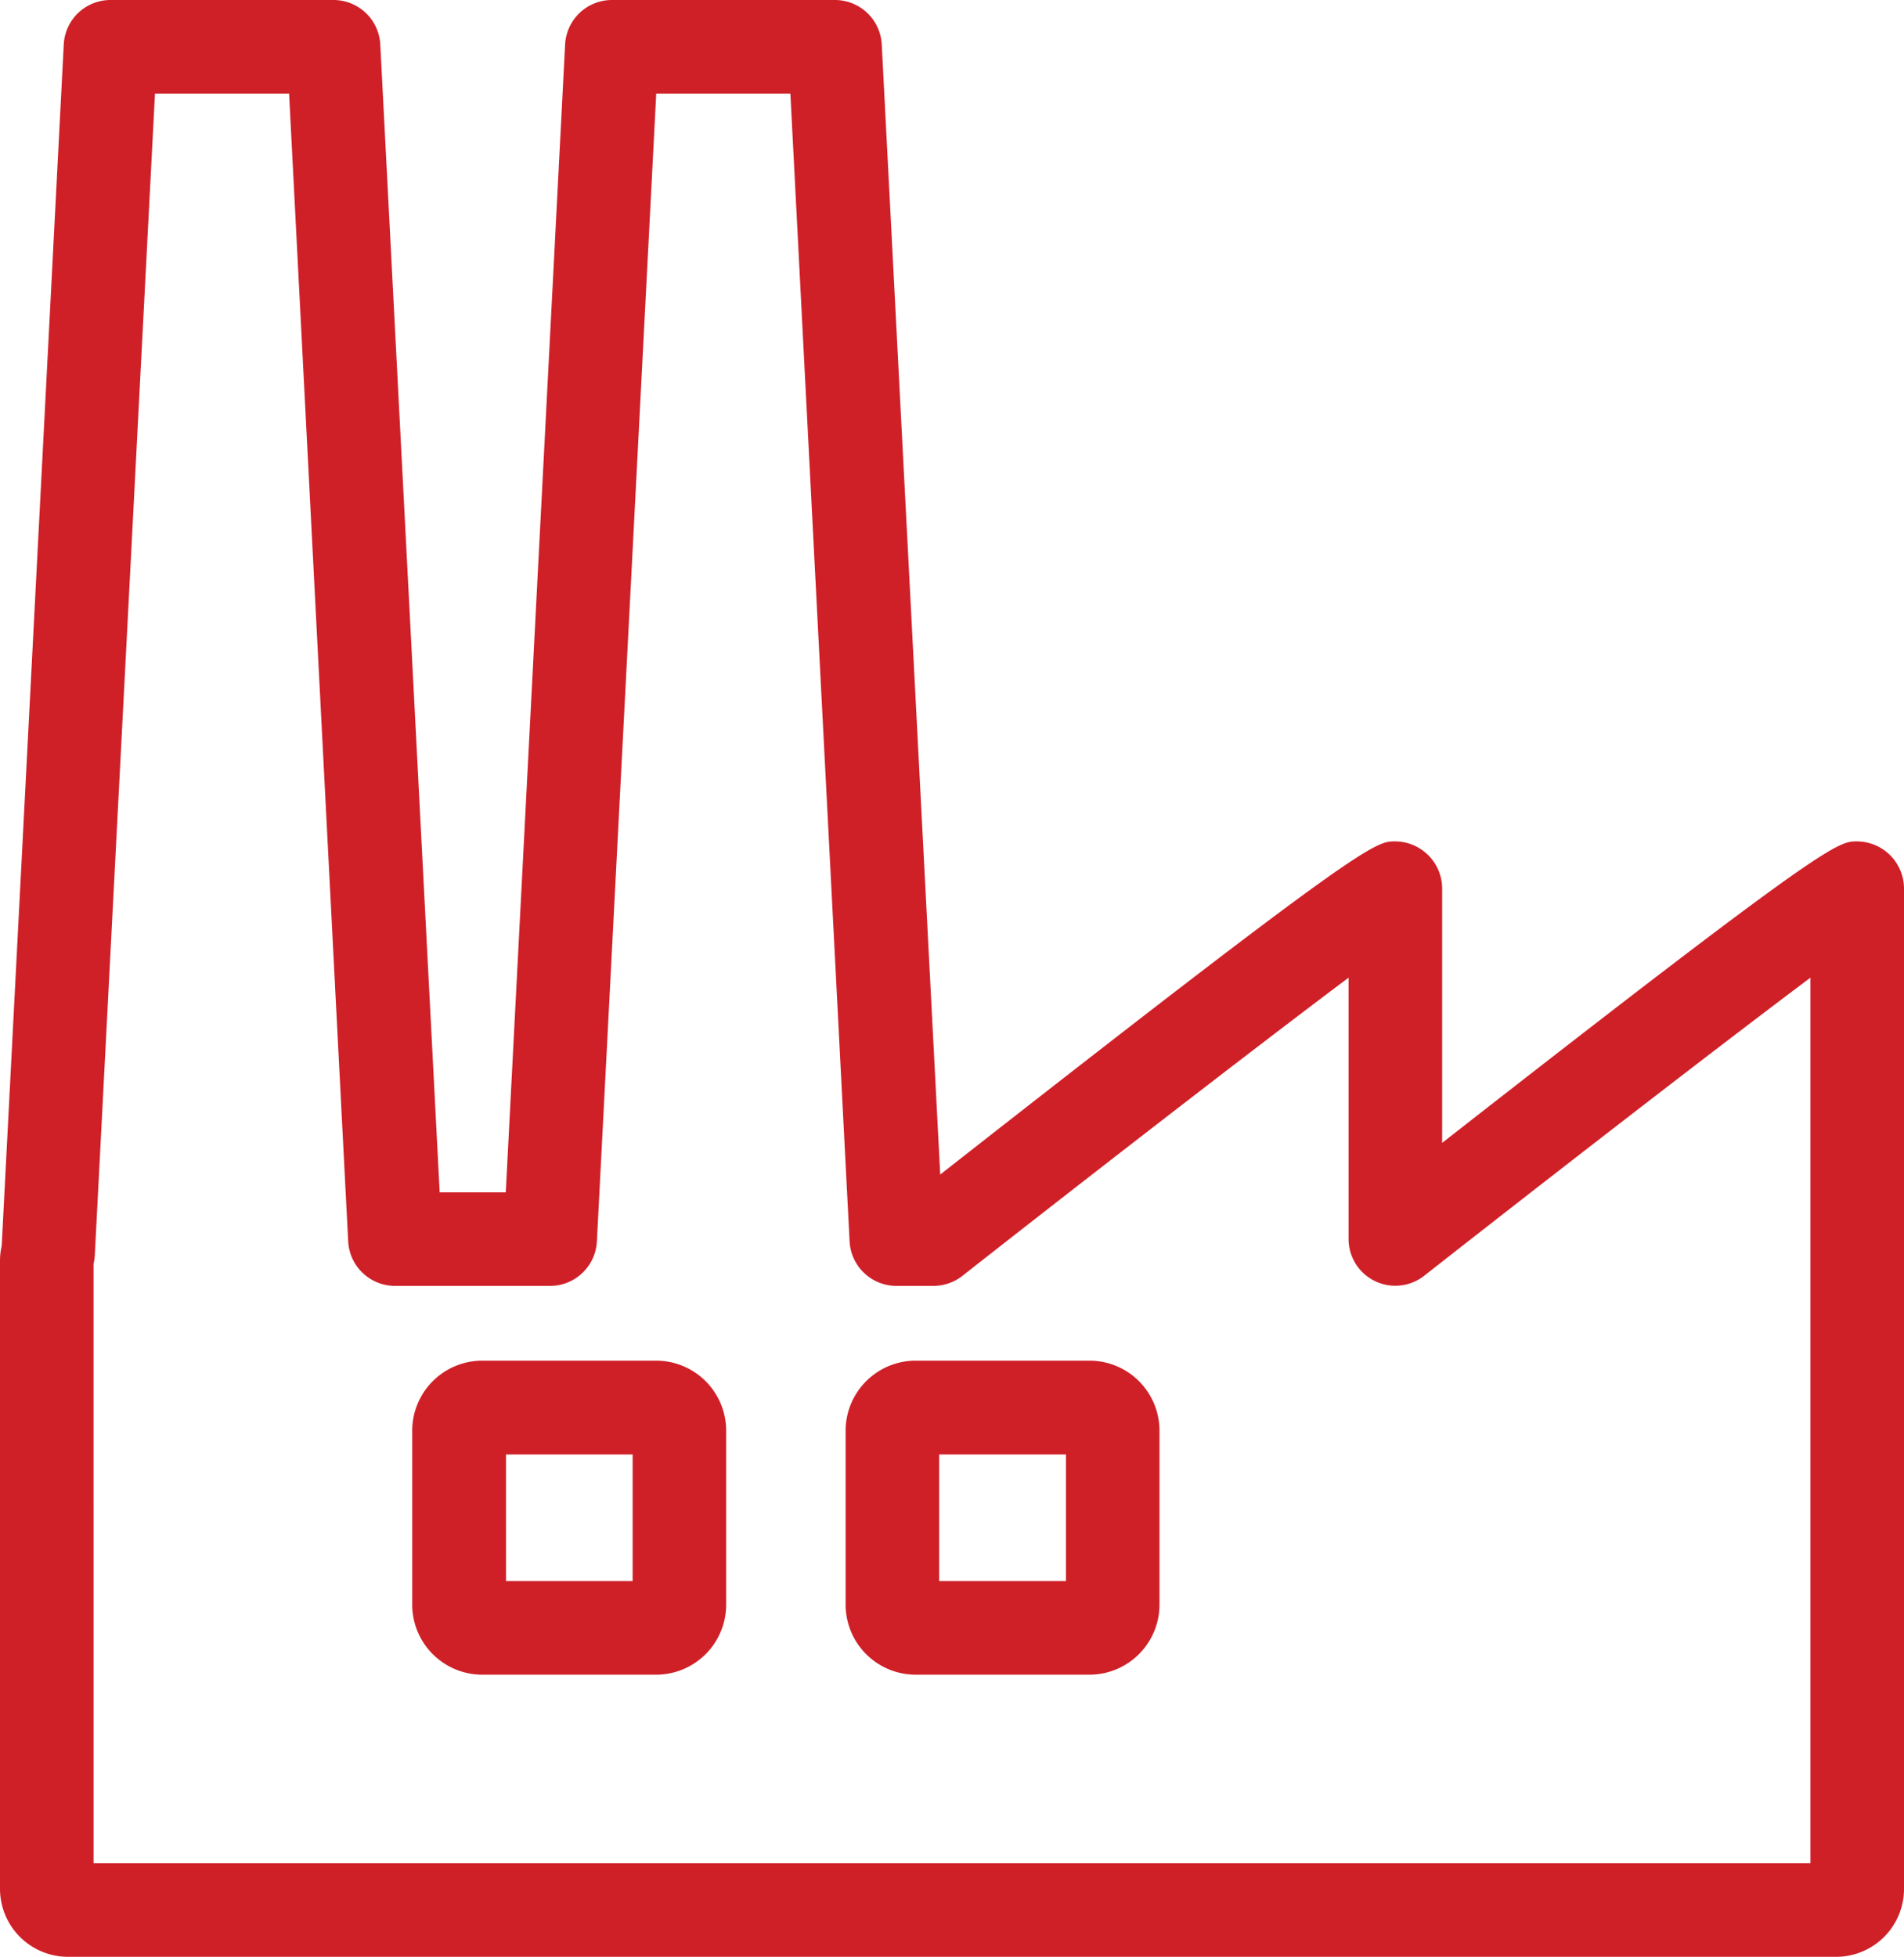 <svg xmlns="http://www.w3.org/2000/svg" viewBox="0 0 66.711 68.546">
  <defs>
    <style>
      .cls-1 {
        fill: #cf2028;
      }
    </style>
  </defs>
  <g id="industrie" transform="translate(-20.289)">
    <g id="Group_209" data-name="Group 209" transform="translate(20.289 0)">
      <path id="Path_67" data-name="Path 67" class="cls-1" d="M64.329,68.546H2.382A2.384,2.384,0,0,1,0,66.164V44.148a2.353,2.353,0,0,1,.06-.514L2.234,1.557A1.639,1.639,0,0,1,3.873,0h7.812a1.643,1.643,0,0,1,1.639,1.557l2.081,40.209h2.316L19.8,1.557A1.643,1.643,0,0,1,21.443,0h7.812a1.643,1.643,0,0,1,1.639,1.557l2.049,39.586C47.83,29.474,48.185,29.474,48.879,29.474a1.655,1.655,0,0,1,1.65,1.65v8.91c13.51-10.56,13.865-10.56,14.532-10.56a1.655,1.655,0,0,1,1.65,1.65V66.164A2.38,2.38,0,0,1,64.329,68.546ZM3.278,65.268H63.433V34.248C60.095,36.745,54,41.471,49.9,44.689a1.638,1.638,0,0,1-2.65-1.289V34.248c-3.338,2.5-9.429,7.222-13.532,10.446a1.655,1.655,0,0,1-1.011.35h-1.3a1.643,1.643,0,0,1-1.639-1.557L27.693,3.278h-4.7L20.913,43.487a1.643,1.643,0,0,1-1.639,1.557h-5.43A1.643,1.643,0,0,1,12.2,43.487L10.129,3.278H5.43l-2.109,40.7a1.81,1.81,0,0,1-.044.3Z" transform="translate(0 0)"/>
    </g>
    <g id="Group_210" data-name="Group 210" transform="translate(34.735 47.666)">
      <path id="Path_68" data-name="Path 68" class="cls-1" d="M72.13,98.247h-6.1a2.456,2.456,0,0,1-2.453-2.453V89.7a2.456,2.456,0,0,1,2.453-2.453h6.091A2.456,2.456,0,0,1,74.577,89.7v6.091A2.455,2.455,0,0,1,72.13,98.247Zm-5.266-3.278H71.3V90.533H66.863Z" transform="translate(-63.58 -87.25)"/>
    </g>
    <g id="Group_211" data-name="Group 211" transform="translate(49.917 47.666)">
      <path id="Path_69" data-name="Path 69" class="cls-1" d="M99.914,98.247H93.823a2.456,2.456,0,0,1-2.453-2.453V89.7a2.456,2.456,0,0,1,2.453-2.453h6.091a2.453,2.453,0,0,1,2.453,2.453v6.091A2.456,2.456,0,0,1,99.914,98.247Zm-5.266-3.278h4.442V90.533H94.648Z" transform="translate(-91.37 -87.25)"/>
    </g>
  </g>
</svg>
